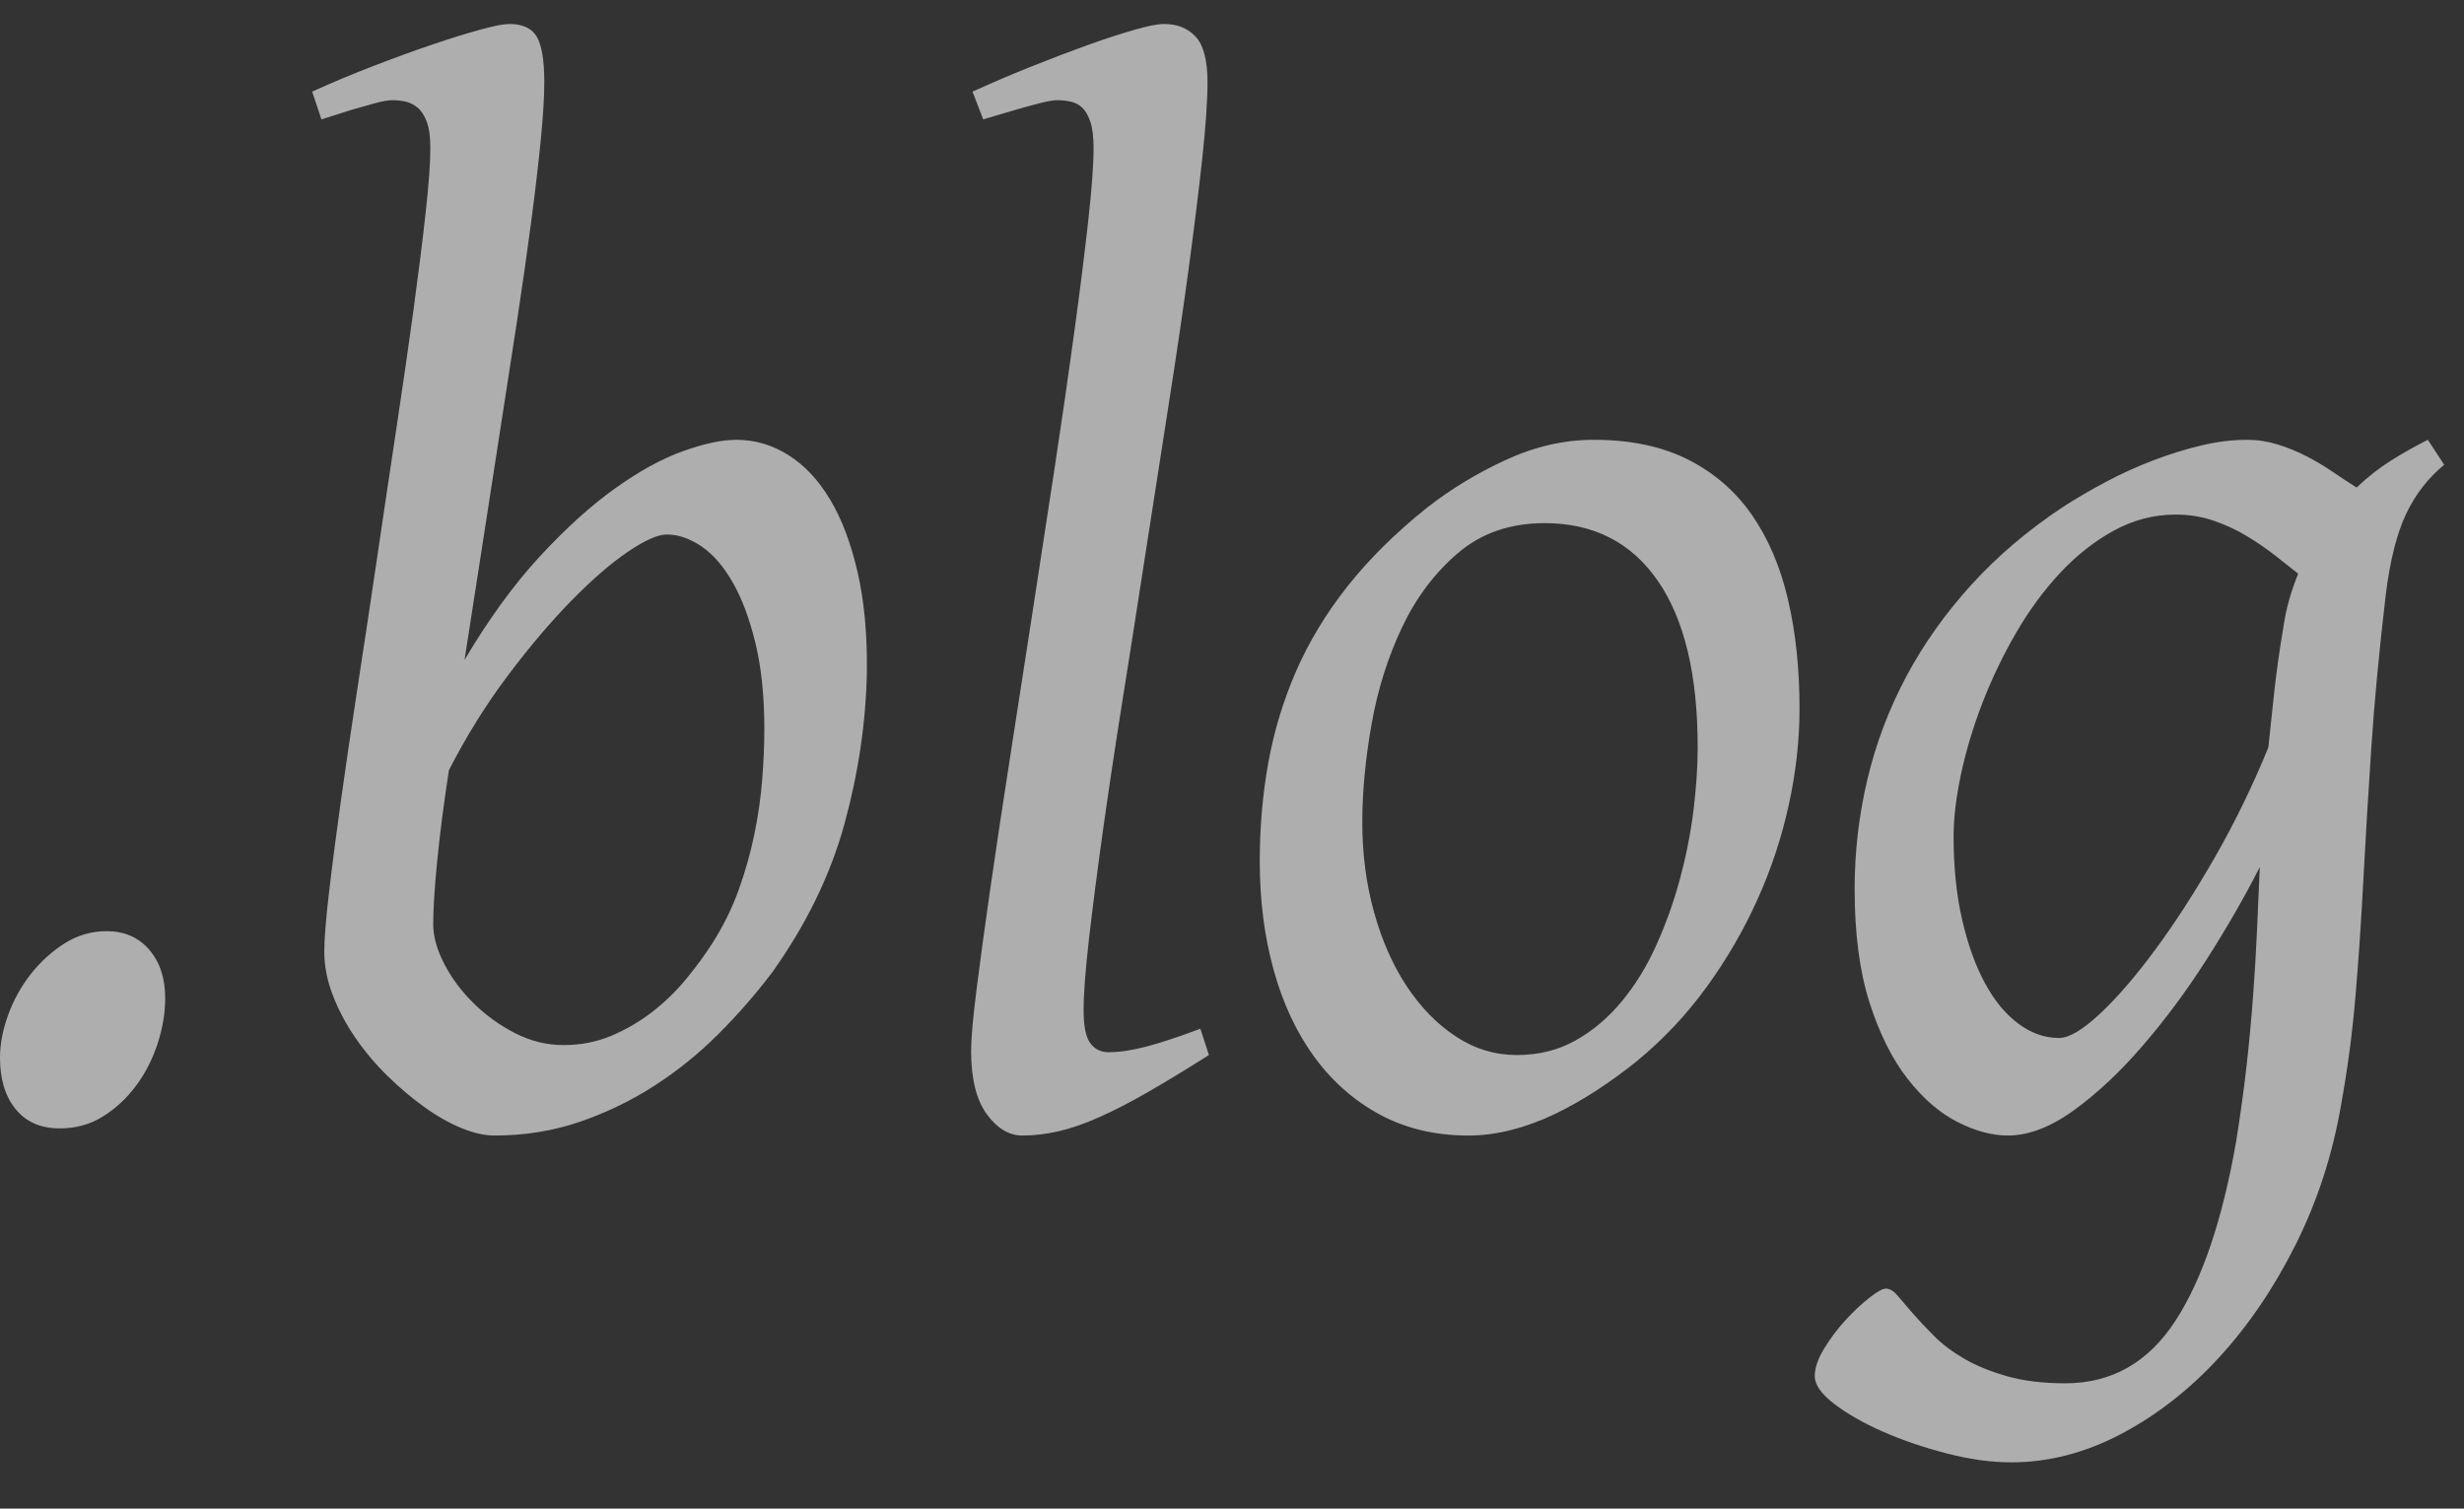 <?xml version="1.0" encoding="UTF-8"?>
<svg width="49px" height="30px" viewBox="0 0 49 30" version="1.1" xmlns="http://www.w3.org/2000/svg" xmlns:xlink="http://www.w3.org/1999/xlink">
    <rect x="0" y="0" width="49" height="30" fill="#333333" stroke="none"/>
    <title>logo-suffix-blog</title>
    <g id="OnePager-New" stroke="none" stroke-width="1" fill="none" fill-rule="evenodd" opacity="0.602">
        <g id="Artboard" transform="translate(-61, -59)" fill="#FFFFFF" fill-rule="nonzero">
            <path d="M62.189,81.439 C62.51,81.439 62.798,81.359 63.053,81.198 C63.308,81.038 63.528,80.832 63.712,80.582 C63.896,80.332 64.037,80.054 64.136,79.747 C64.236,79.44 64.285,79.14 64.285,78.848 C64.285,78.451 64.179,78.13 63.967,77.885 C63.754,77.639 63.473,77.517 63.124,77.517 C62.822,77.517 62.543,77.597 62.289,77.757 C62.034,77.918 61.809,78.121 61.616,78.366 C61.422,78.612 61.271,78.883 61.163,79.18 C61.054,79.478 61,79.763 61,80.037 C61,80.462 61.104,80.802 61.312,81.057 C61.519,81.312 61.812,81.439 62.189,81.439 Z M70.833,81.581 C71.428,81.581 71.989,81.491 72.518,81.312 C73.047,81.132 73.542,80.894 74.005,80.596 C74.467,80.299 74.894,79.955 75.286,79.563 C75.678,79.171 76.034,78.763 76.355,78.338 C77.035,77.384 77.514,76.4 77.793,75.385 C78.071,74.371 78.22,73.363 78.239,72.362 C78.248,71.617 78.187,70.956 78.055,70.38 C77.922,69.804 77.741,69.323 77.509,68.936 C77.278,68.549 77.002,68.253 76.681,68.051 C76.36,67.848 76.015,67.746 75.647,67.746 C75.355,67.746 74.998,67.822 74.578,67.973 C74.158,68.124 73.707,68.372 73.226,68.716 C72.744,69.061 72.247,69.511 71.732,70.068 C71.218,70.625 70.72,71.31 70.238,72.122 C70.351,71.404 70.467,70.661 70.585,69.891 C70.703,69.122 70.821,68.36 70.939,67.604 C71.057,66.849 71.17,66.115 71.279,65.403 C71.387,64.69 71.482,64.029 71.562,63.42 C71.642,62.811 71.706,62.268 71.753,61.792 C71.8,61.315 71.824,60.93 71.824,60.638 C71.824,60.203 71.774,59.901 71.675,59.731 C71.576,59.562 71.395,59.477 71.13,59.477 C71.017,59.477 70.823,59.514 70.55,59.59 C70.276,59.665 69.957,59.764 69.594,59.887 C69.23,60.01 68.841,60.152 68.426,60.312 C68.01,60.472 67.604,60.642 67.208,60.822 L67.208,60.822 L67.392,61.374 C67.6,61.308 67.793,61.247 67.972,61.19 C68.133,61.143 68.291,61.098 68.447,61.055 C68.603,61.013 68.723,60.992 68.808,60.992 C68.893,60.992 68.978,61.001 69.063,61.02 C69.148,61.039 69.228,61.079 69.304,61.14 C69.379,61.202 69.44,61.296 69.488,61.424 C69.535,61.551 69.558,61.723 69.558,61.94 C69.558,62.233 69.528,62.658 69.466,63.215 C69.405,63.772 69.325,64.414 69.226,65.141 C69.127,65.868 69.013,66.653 68.886,67.498 C68.758,68.343 68.631,69.198 68.504,70.061 C68.376,70.925 68.249,71.772 68.121,72.603 C67.994,73.434 67.88,74.203 67.781,74.911 C67.682,75.619 67.602,76.237 67.541,76.766 C67.479,77.295 67.449,77.682 67.449,77.927 C67.449,78.21 67.505,78.498 67.618,78.791 C67.732,79.084 67.88,79.365 68.065,79.634 C68.249,79.903 68.461,80.155 68.702,80.391 C68.942,80.627 69.188,80.835 69.438,81.014 C69.688,81.194 69.934,81.333 70.174,81.432 C70.415,81.531 70.635,81.581 70.833,81.581 Z M72.206,79.782 C71.876,79.782 71.557,79.704 71.251,79.549 C70.944,79.393 70.668,79.195 70.422,78.954 C70.177,78.713 69.981,78.451 69.835,78.168 C69.688,77.885 69.615,77.62 69.615,77.375 C69.615,77.082 69.641,76.669 69.693,76.136 C69.745,75.603 69.823,74.996 69.927,74.316 C70.276,73.637 70.665,73.011 71.095,72.44 C71.524,71.869 71.944,71.373 72.355,70.953 C72.766,70.533 73.141,70.208 73.481,69.976 C73.821,69.745 74.08,69.629 74.26,69.629 C74.486,69.629 74.715,69.707 74.946,69.863 C75.178,70.019 75.385,70.257 75.569,70.578 C75.754,70.899 75.905,71.303 76.023,71.789 C76.141,72.275 76.2,72.844 76.2,73.495 C76.2,73.816 76.185,74.154 76.157,74.508 C76.129,74.862 76.077,75.223 76.001,75.591 C75.926,75.959 75.822,76.327 75.69,76.695 C75.558,77.063 75.383,77.417 75.166,77.757 C75.015,77.993 74.84,78.232 74.642,78.472 C74.444,78.713 74.219,78.93 73.969,79.124 C73.719,79.317 73.448,79.475 73.155,79.598 C72.862,79.721 72.546,79.782 72.206,79.782 Z M81.331,81.581 C81.567,81.581 81.808,81.552 82.053,81.496 C82.299,81.439 82.566,81.347 82.853,81.219 C83.141,81.092 83.462,80.927 83.816,80.724 C84.17,80.521 84.579,80.273 85.041,79.98 L85.041,79.98 L84.871,79.457 C84.446,79.617 84.09,79.735 83.802,79.811 C83.514,79.886 83.262,79.924 83.045,79.924 C82.894,79.924 82.773,79.865 82.684,79.747 C82.594,79.629 82.549,79.409 82.549,79.088 C82.549,78.767 82.584,78.298 82.655,77.679 C82.726,77.061 82.818,76.346 82.931,75.534 C83.045,74.722 83.177,73.842 83.328,72.893 C83.479,71.945 83.63,70.979 83.781,69.998 C83.932,69.016 84.083,68.046 84.234,67.088 C84.385,66.129 84.517,65.233 84.631,64.397 C84.744,63.562 84.836,62.818 84.907,62.167 C84.977,61.516 85.013,61.006 85.013,60.638 C85.013,60.203 84.935,59.901 84.779,59.731 C84.623,59.562 84.413,59.477 84.149,59.477 C84.026,59.477 83.833,59.514 83.569,59.59 C83.304,59.665 83,59.764 82.655,59.887 C82.311,60.01 81.938,60.152 81.537,60.312 C81.135,60.472 80.736,60.642 80.34,60.822 L80.34,60.822 L80.552,61.374 C80.779,61.308 80.987,61.247 81.175,61.19 C81.336,61.143 81.499,61.098 81.664,61.055 C81.829,61.013 81.95,60.992 82.025,60.992 C82.11,60.992 82.197,61.001 82.287,61.02 C82.377,61.039 82.455,61.079 82.521,61.14 C82.587,61.202 82.641,61.296 82.684,61.424 C82.726,61.551 82.747,61.723 82.747,61.94 C82.747,62.271 82.712,62.755 82.641,63.392 C82.57,64.029 82.478,64.763 82.365,65.594 C82.252,66.424 82.122,67.321 81.976,68.284 C81.829,69.247 81.681,70.219 81.529,71.201 C81.378,72.183 81.23,73.143 81.083,74.083 C80.937,75.022 80.807,75.883 80.694,76.667 C80.581,77.451 80.489,78.125 80.418,78.692 C80.347,79.258 80.312,79.66 80.312,79.896 C80.312,80.452 80.416,80.873 80.623,81.156 C80.831,81.439 81.067,81.581 81.331,81.581 Z M90.201,81.581 C90.484,81.581 90.772,81.543 91.065,81.467 C91.358,81.392 91.646,81.286 91.929,81.149 C92.212,81.012 92.49,80.854 92.764,80.674 C93.038,80.495 93.298,80.306 93.543,80.108 C94.072,79.674 94.537,79.18 94.938,78.628 C95.339,78.076 95.676,77.495 95.95,76.886 C96.224,76.278 96.432,75.65 96.573,75.003 C96.715,74.357 96.786,73.717 96.786,73.084 C96.786,72.301 96.71,71.583 96.559,70.932 C96.408,70.281 96.17,69.719 95.844,69.247 C95.518,68.775 95.096,68.407 94.577,68.143 C94.057,67.878 93.43,67.746 92.693,67.746 C92.108,67.746 91.528,67.878 90.952,68.143 C90.376,68.407 89.847,68.728 89.366,69.105 C88.743,69.606 88.219,70.125 87.794,70.663 C87.369,71.201 87.029,71.763 86.774,72.348 C86.52,72.933 86.335,73.54 86.222,74.168 C86.109,74.795 86.052,75.449 86.052,76.129 C86.052,76.903 86.144,77.623 86.328,78.288 C86.512,78.954 86.782,79.53 87.136,80.016 C87.49,80.502 87.924,80.884 88.438,81.163 C88.953,81.441 89.54,81.581 90.201,81.581 Z M91.164,79.98 C90.73,79.98 90.326,79.858 89.953,79.612 C89.58,79.367 89.255,79.034 88.976,78.614 C88.698,78.194 88.481,77.703 88.325,77.141 C88.169,76.58 88.091,75.983 88.091,75.35 C88.091,74.746 88.153,74.097 88.275,73.403 C88.398,72.709 88.601,72.065 88.884,71.47 C89.167,70.875 89.54,70.382 90.003,69.99 C90.466,69.599 91.037,69.403 91.716,69.403 C92.689,69.403 93.439,69.785 93.968,70.55 C94.496,71.314 94.761,72.419 94.761,73.863 C94.761,74.25 94.732,74.67 94.676,75.124 C94.619,75.577 94.529,76.03 94.407,76.483 C94.284,76.936 94.128,77.373 93.939,77.793 C93.751,78.213 93.522,78.586 93.253,78.911 C92.984,79.237 92.677,79.497 92.332,79.69 C91.988,79.884 91.598,79.98 91.164,79.98 Z M100.997,88.08 C101.733,88.08 102.458,87.894 103.171,87.521 C103.883,87.148 104.535,86.64 105.125,85.999 C105.715,85.357 106.224,84.606 106.654,83.747 C107.083,82.888 107.383,81.968 107.553,80.986 C107.685,80.259 107.782,79.53 107.843,78.798 C107.905,78.066 107.957,77.297 107.999,76.49 C108.042,75.683 108.094,74.817 108.155,73.892 C108.216,72.966 108.313,71.942 108.445,70.819 C108.53,70.139 108.665,69.606 108.849,69.219 C109.033,68.832 109.285,68.506 109.606,68.242 L109.606,68.242 L109.281,67.746 C109.035,67.869 108.792,68.006 108.551,68.157 C108.311,68.308 108.082,68.487 107.865,68.695 C107.714,68.6 107.555,68.497 107.39,68.383 C107.225,68.27 107.05,68.166 106.866,68.072 C106.682,67.977 106.491,67.899 106.293,67.838 C106.095,67.777 105.892,67.746 105.684,67.746 C105.391,67.746 105.087,67.784 104.771,67.859 C104.454,67.935 104.136,68.034 103.815,68.157 C103.494,68.279 103.182,68.421 102.88,68.582 C102.578,68.742 102.295,68.907 102.031,69.077 C101.332,69.54 100.723,70.057 100.204,70.628 C99.685,71.199 99.253,71.808 98.908,72.454 C98.564,73.101 98.306,73.781 98.137,74.493 C97.967,75.206 97.882,75.935 97.882,76.681 C97.882,77.569 97.981,78.321 98.179,78.94 C98.377,79.558 98.63,80.063 98.937,80.455 C99.243,80.847 99.574,81.132 99.928,81.312 C100.282,81.491 100.615,81.581 100.926,81.581 C101.341,81.581 101.78,81.413 102.243,81.078 C102.706,80.743 103.161,80.316 103.609,79.796 C104.058,79.277 104.483,78.704 104.884,78.076 C105.285,77.448 105.637,76.837 105.939,76.242 C105.92,76.686 105.901,77.118 105.882,77.538 C105.863,77.958 105.837,78.387 105.804,78.826 C105.771,79.265 105.729,79.719 105.677,80.186 C105.625,80.653 105.556,81.151 105.472,81.68 C105.198,83.256 104.792,84.455 104.254,85.276 C103.716,86.098 102.989,86.508 102.073,86.508 C101.629,86.508 101.242,86.461 100.912,86.367 C100.582,86.272 100.298,86.157 100.062,86.02 C99.826,85.883 99.626,85.732 99.461,85.567 C99.295,85.401 99.154,85.25 99.036,85.114 C98.918,84.977 98.819,84.861 98.738,84.767 C98.658,84.672 98.58,84.625 98.505,84.625 C98.439,84.625 98.328,84.686 98.172,84.809 C98.016,84.932 97.858,85.08 97.698,85.255 C97.537,85.43 97.396,85.619 97.273,85.822 C97.15,86.024 97.089,86.206 97.089,86.367 C97.089,86.537 97.219,86.721 97.478,86.919 C97.738,87.117 98.061,87.301 98.448,87.471 C98.835,87.641 99.258,87.785 99.715,87.903 C100.173,88.021 100.6,88.08 100.997,88.08 Z M101.946,79.641 C101.662,79.641 101.393,79.546 101.139,79.357 C100.884,79.169 100.662,78.9 100.473,78.55 C100.284,78.201 100.133,77.781 100.02,77.29 C99.907,76.799 99.85,76.247 99.85,75.633 C99.85,75.265 99.9,74.85 99.999,74.387 C100.098,73.925 100.239,73.455 100.423,72.978 C100.608,72.502 100.829,72.039 101.089,71.591 C101.349,71.142 101.641,70.743 101.967,70.394 C102.293,70.045 102.649,69.764 103.036,69.552 C103.423,69.339 103.834,69.233 104.268,69.233 C104.532,69.233 104.782,69.273 105.018,69.353 C105.254,69.434 105.474,69.535 105.677,69.658 C105.88,69.78 106.066,69.908 106.236,70.04 C106.406,70.172 106.562,70.295 106.703,70.408 C106.637,70.569 106.578,70.739 106.526,70.918 C106.475,71.097 106.434,71.286 106.406,71.484 C106.331,71.928 106.272,72.346 106.229,72.738 C106.187,73.129 106.147,73.505 106.109,73.863 C105.797,74.628 105.441,75.36 105.04,76.058 C104.638,76.757 104.242,77.37 103.85,77.899 C103.458,78.428 103.093,78.85 102.753,79.166 C102.413,79.483 102.144,79.641 101.946,79.641 Z" id="logo-suffix-blog"></path>
        </g>
    </g>
</svg>